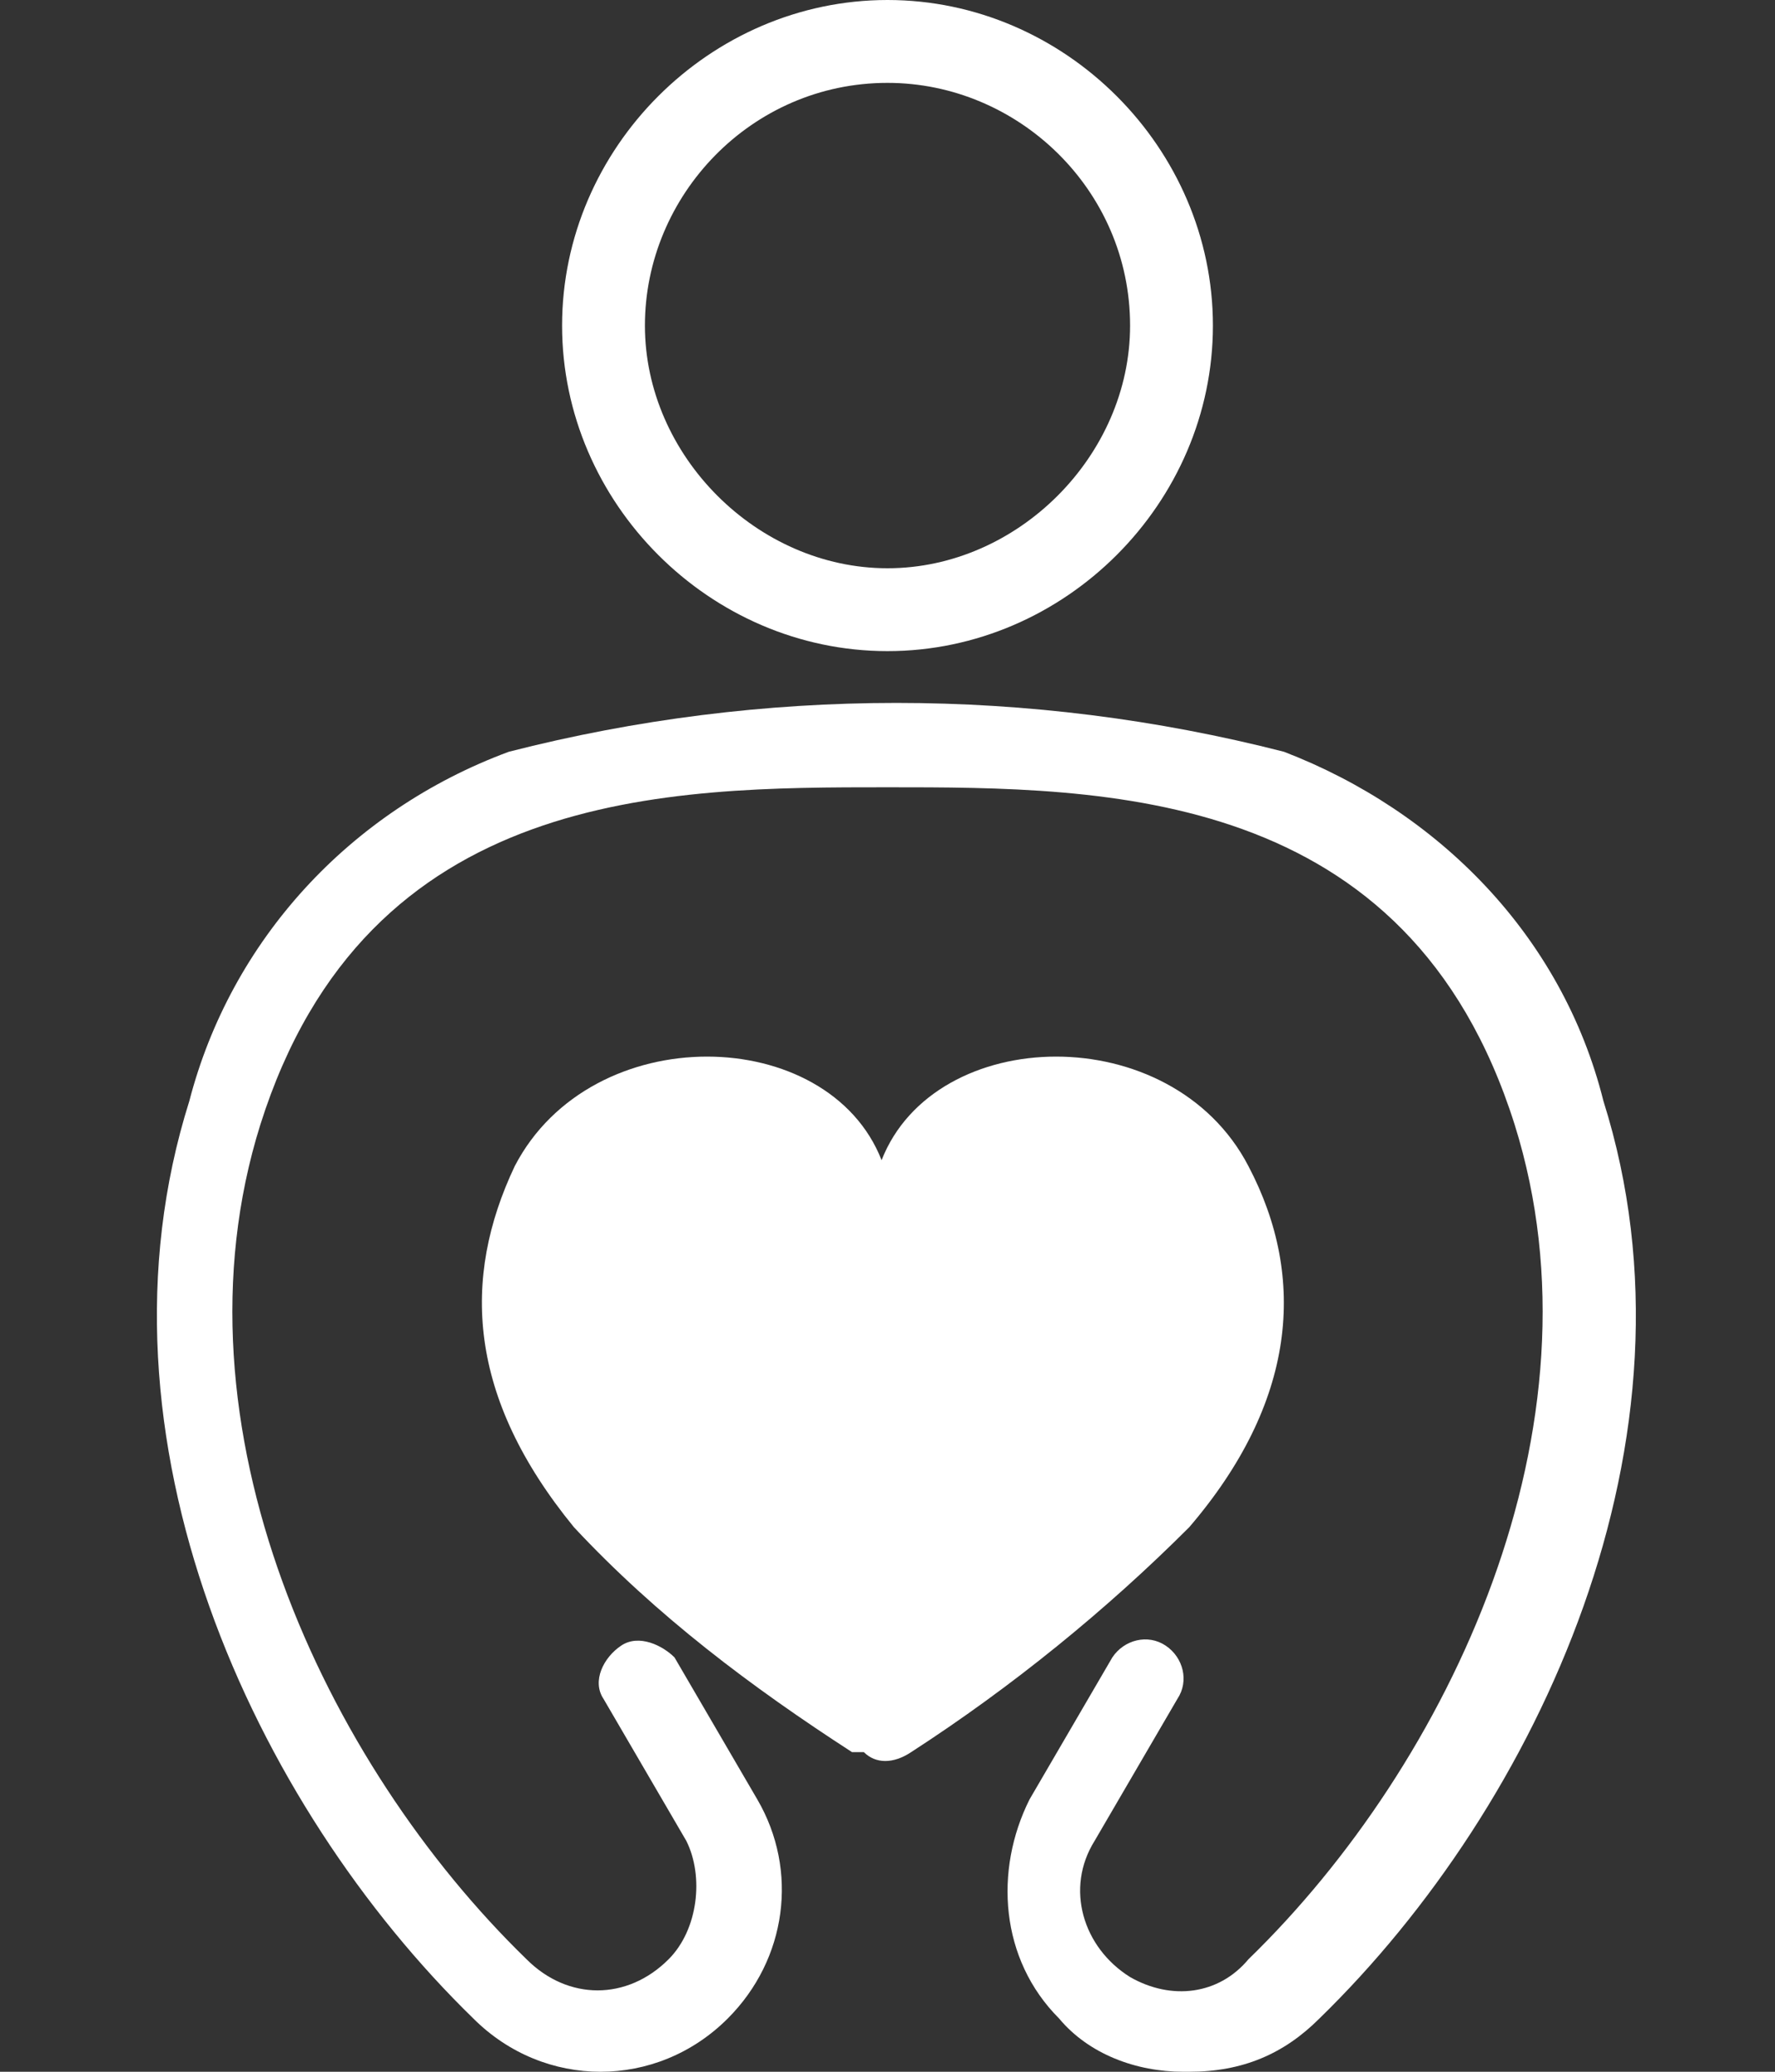 <?xml version="1.0" encoding="UTF-8"?>
<svg xmlns="http://www.w3.org/2000/svg" version="1.1" viewBox="0 0 30 35">
  <rect x="0" y="0" width="30" height="35" fill="#333333" stroke="none"/>
  <defs>
    <style>
      .cls-1 {
        fill: #fff;
      }
    </style>
  </defs>
  <!-- Generator: Adobe Illustrator 28.6.0, SVG Export Plug-In . SVG Version: 1.2.0 Build 709)  -->
  <g>
    <g id="_レイヤー_1" data-name="レイヤー_1">
      <g id="_レイヤー_1-2" data-name="_レイヤー_1">
        <g id="_グループ_257">
          <path id="_パス_361" class="cls-1" d="M15,11c-3,0-5.5-2.5-5.5-5.5S12,0,15,0s5.5,2.5,5.5,5.5h0c0,3-2.5,5.5-5.5,5.5ZM15,1.4c-2.3,0-4.1,1.9-4.1,4.1s1.9,4.1,4.1,4.1,4.1-1.9,4.1-4.1h0c0-2.3-1.9-4.1-4.1-4.1h0Z"/>
          <path id="_パス_362" class="cls-1" d="M14.6,29.6c.2.2.5.2.8,0,1.7-1.1,3.3-2.4,4.7-3.8,1.8-2.1,2-4.2,1-6.1-1.3-2.5-5.3-2.4-6.2-.1-.9-2.3-4.9-2.4-6.2.1-.9,1.9-.8,3.9,1,6.1,1.4,1.5,3,2.7,4.7,3.8h.2Z"/>
          <path id="_パス_363" class="cls-1" d="M20,35h0c-.8,0-1.6-.3-2.1-.9-1-1-1.1-2.5-.5-3.7l1.4-2.4c.2-.3.6-.4.9-.2.3.2.4.6.2.9l-1.4,2.4c-.5.8-.2,1.8.6,2.3.7.4,1.5.3,2-.3,3.4-3.3,6.1-9,4.5-14.1-1.8-5.7-6.9-5.7-10.6-5.7h0c-3.7,0-8.8,0-10.6,5.7-1.6,5.1,1.1,10.8,4.5,14.1.7.7,1.7.7,2.4,0,.5-.5.6-1.4.3-2l-1.4-2.4c-.2-.3,0-.7.3-.9.3-.2.7,0,.9.2l1.4,2.4c.7,1.2.5,2.7-.5,3.7-1.2,1.2-3.1,1.2-4.3,0h0c-3.7-3.6-6.6-9.8-4.8-15.5.7-2.7,2.7-4.9,5.4-5.9,4.3-1.1,8.8-1.1,13.1,0,2.6,1,4.7,3.1,5.4,5.9,1.8,5.7-1.1,11.9-4.8,15.5-.6.6-1.3.9-2.2.9h0Z"/>
        </g>
      </g>
    </g>
  </g>
</svg>